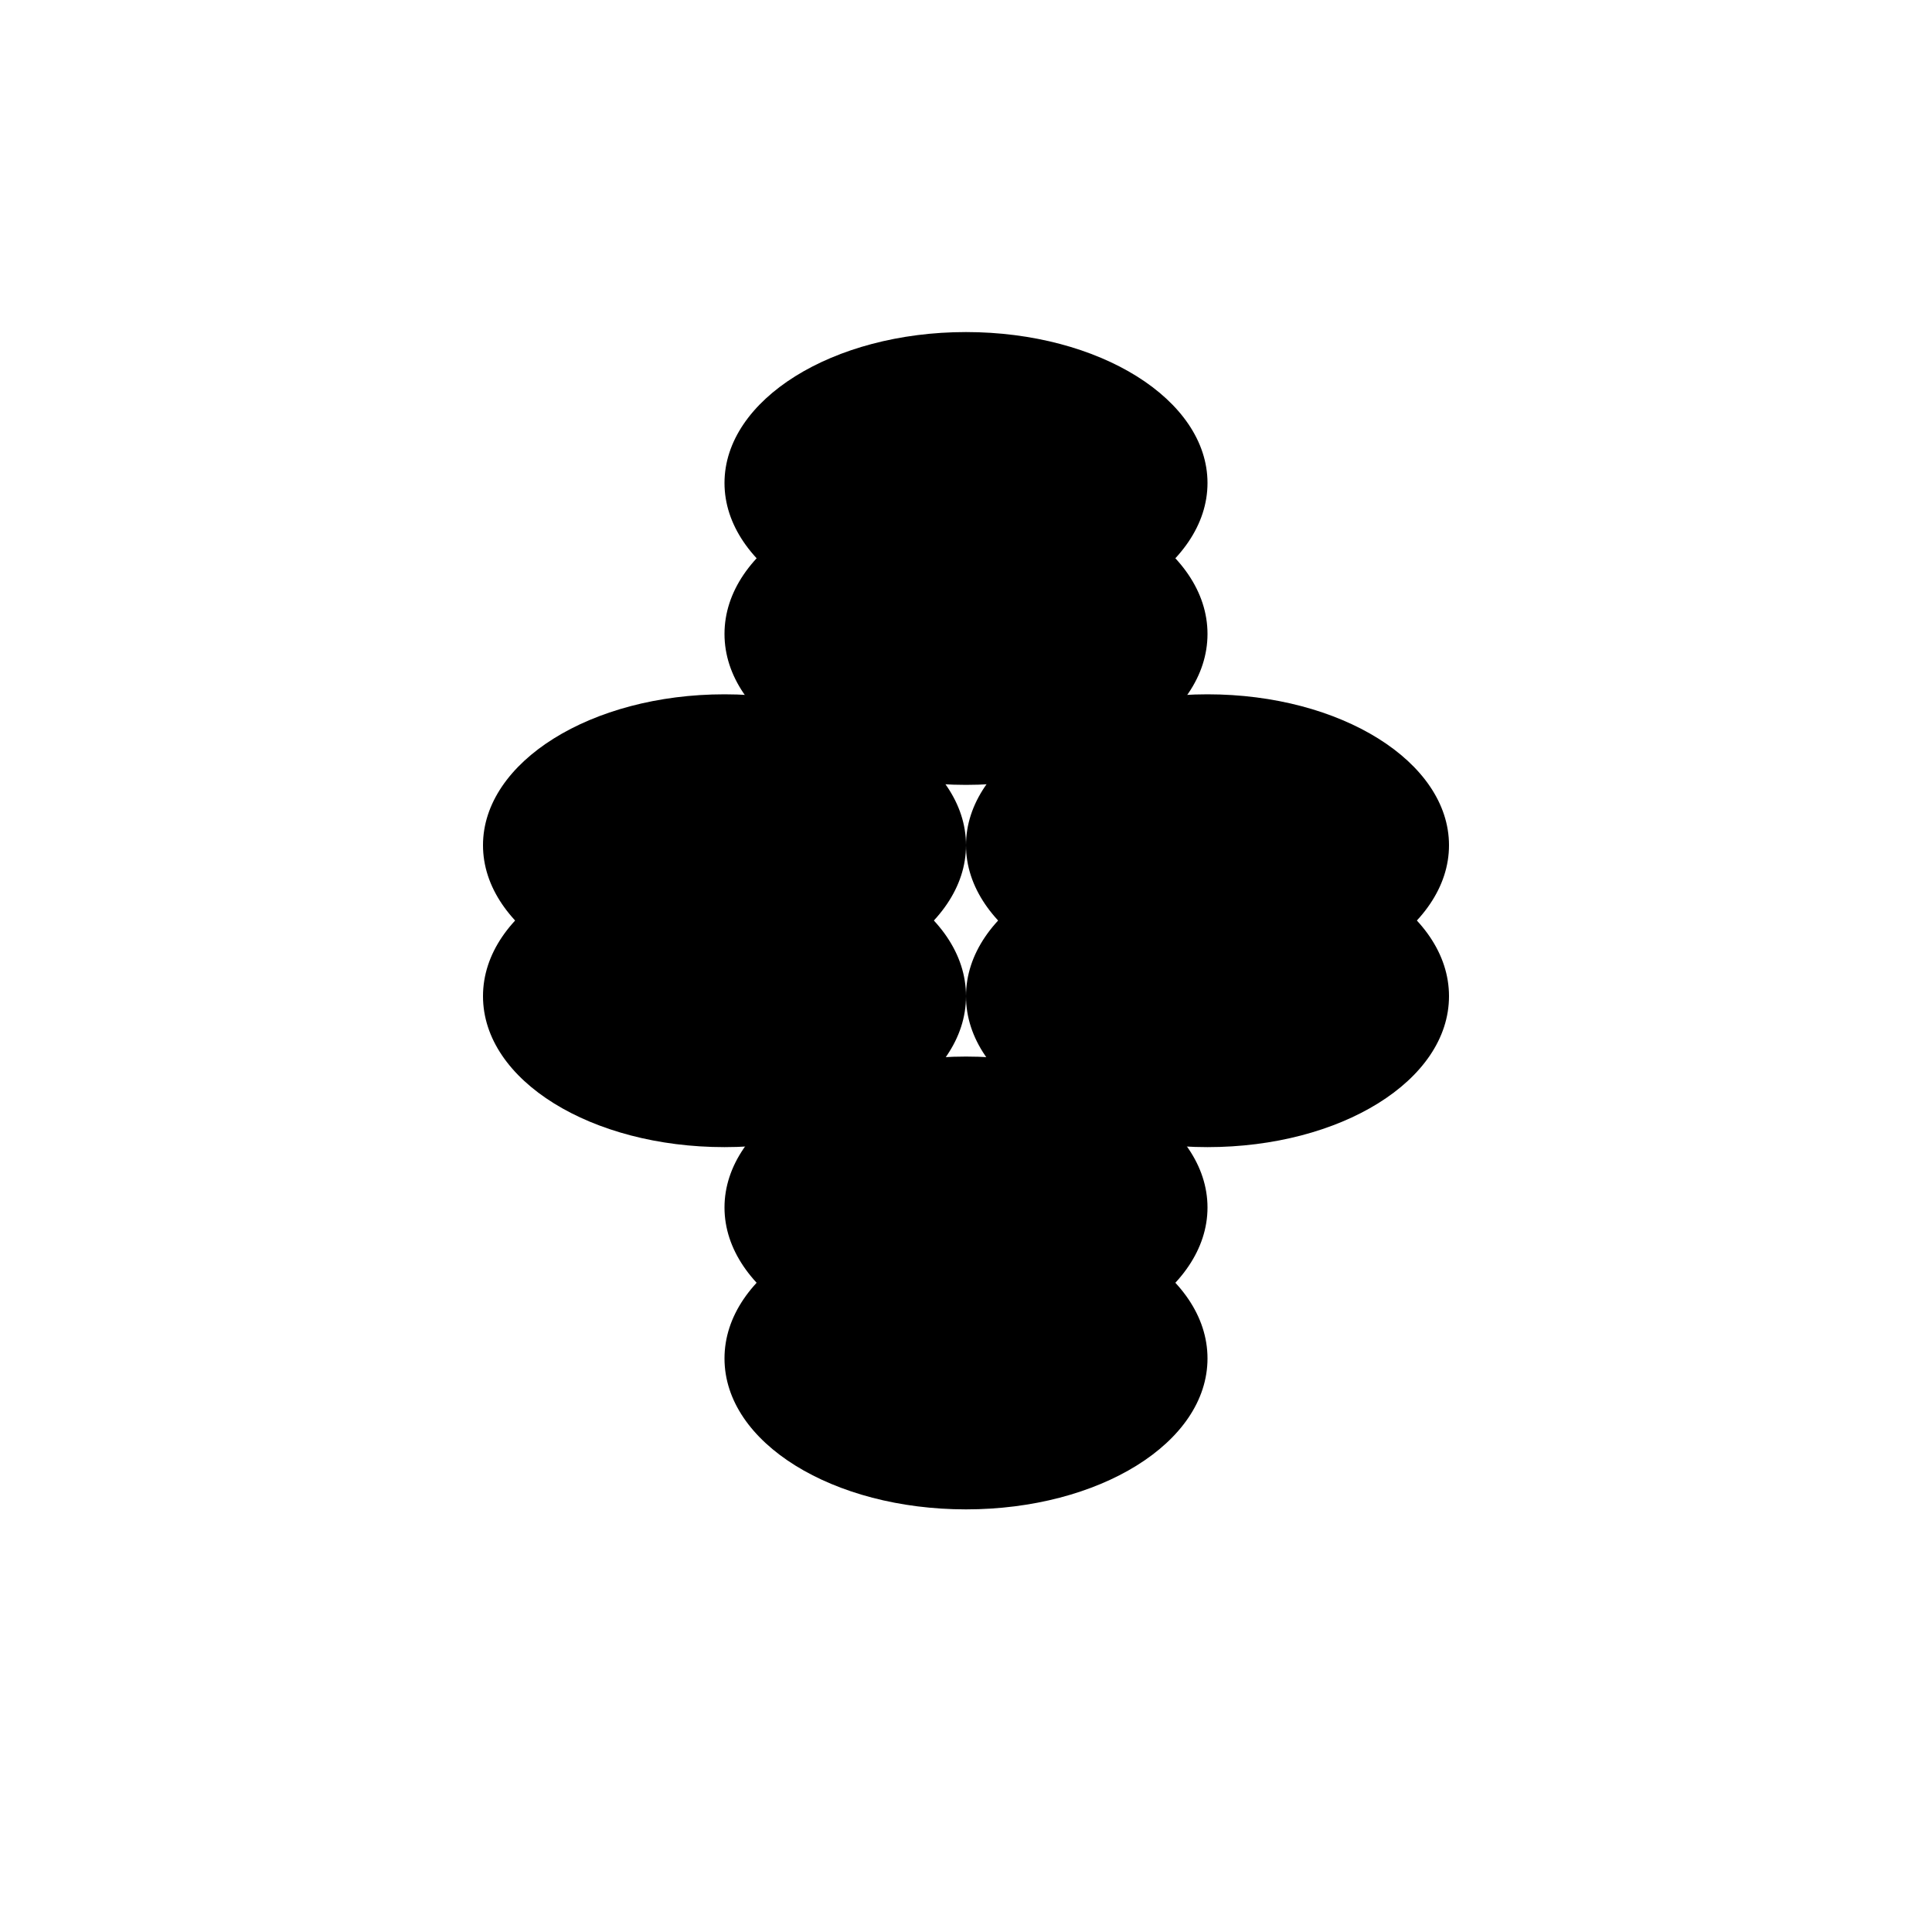 <svg xmlns="http://www.w3.org/2000/svg" viewBox="0 0 64 64" width="40" height="40" fill="currentColor"><ellipse cx="32" cy="16" rx="8" ry="5"></ellipse><ellipse cx="24" cy="28" rx="8" ry="5"></ellipse><ellipse cx="40" cy="28" rx="8" ry="5"></ellipse><ellipse cx="32" cy="40" rx="8" ry="5"></ellipse><path d="M32 16c-4.4 0-8 2.2-8 5s3.6 5 8 5 8-2.2 8-5-3.6-5-8-5zm-8 12c-4.4 0-8 2.2-8 5s3.6 5 8 5 8-2.2 8-5-3.6-5-8-5zm16 0c-4.4 0-8 2.2-8 5s3.6 5 8 5 8-2.2 8-5-3.6-5-8-5zm-8 12c-4.4 0-8 2.2-8 5s3.6 5 8 5 8-2.2 8-5-3.6-5-8-5z"></path></svg>